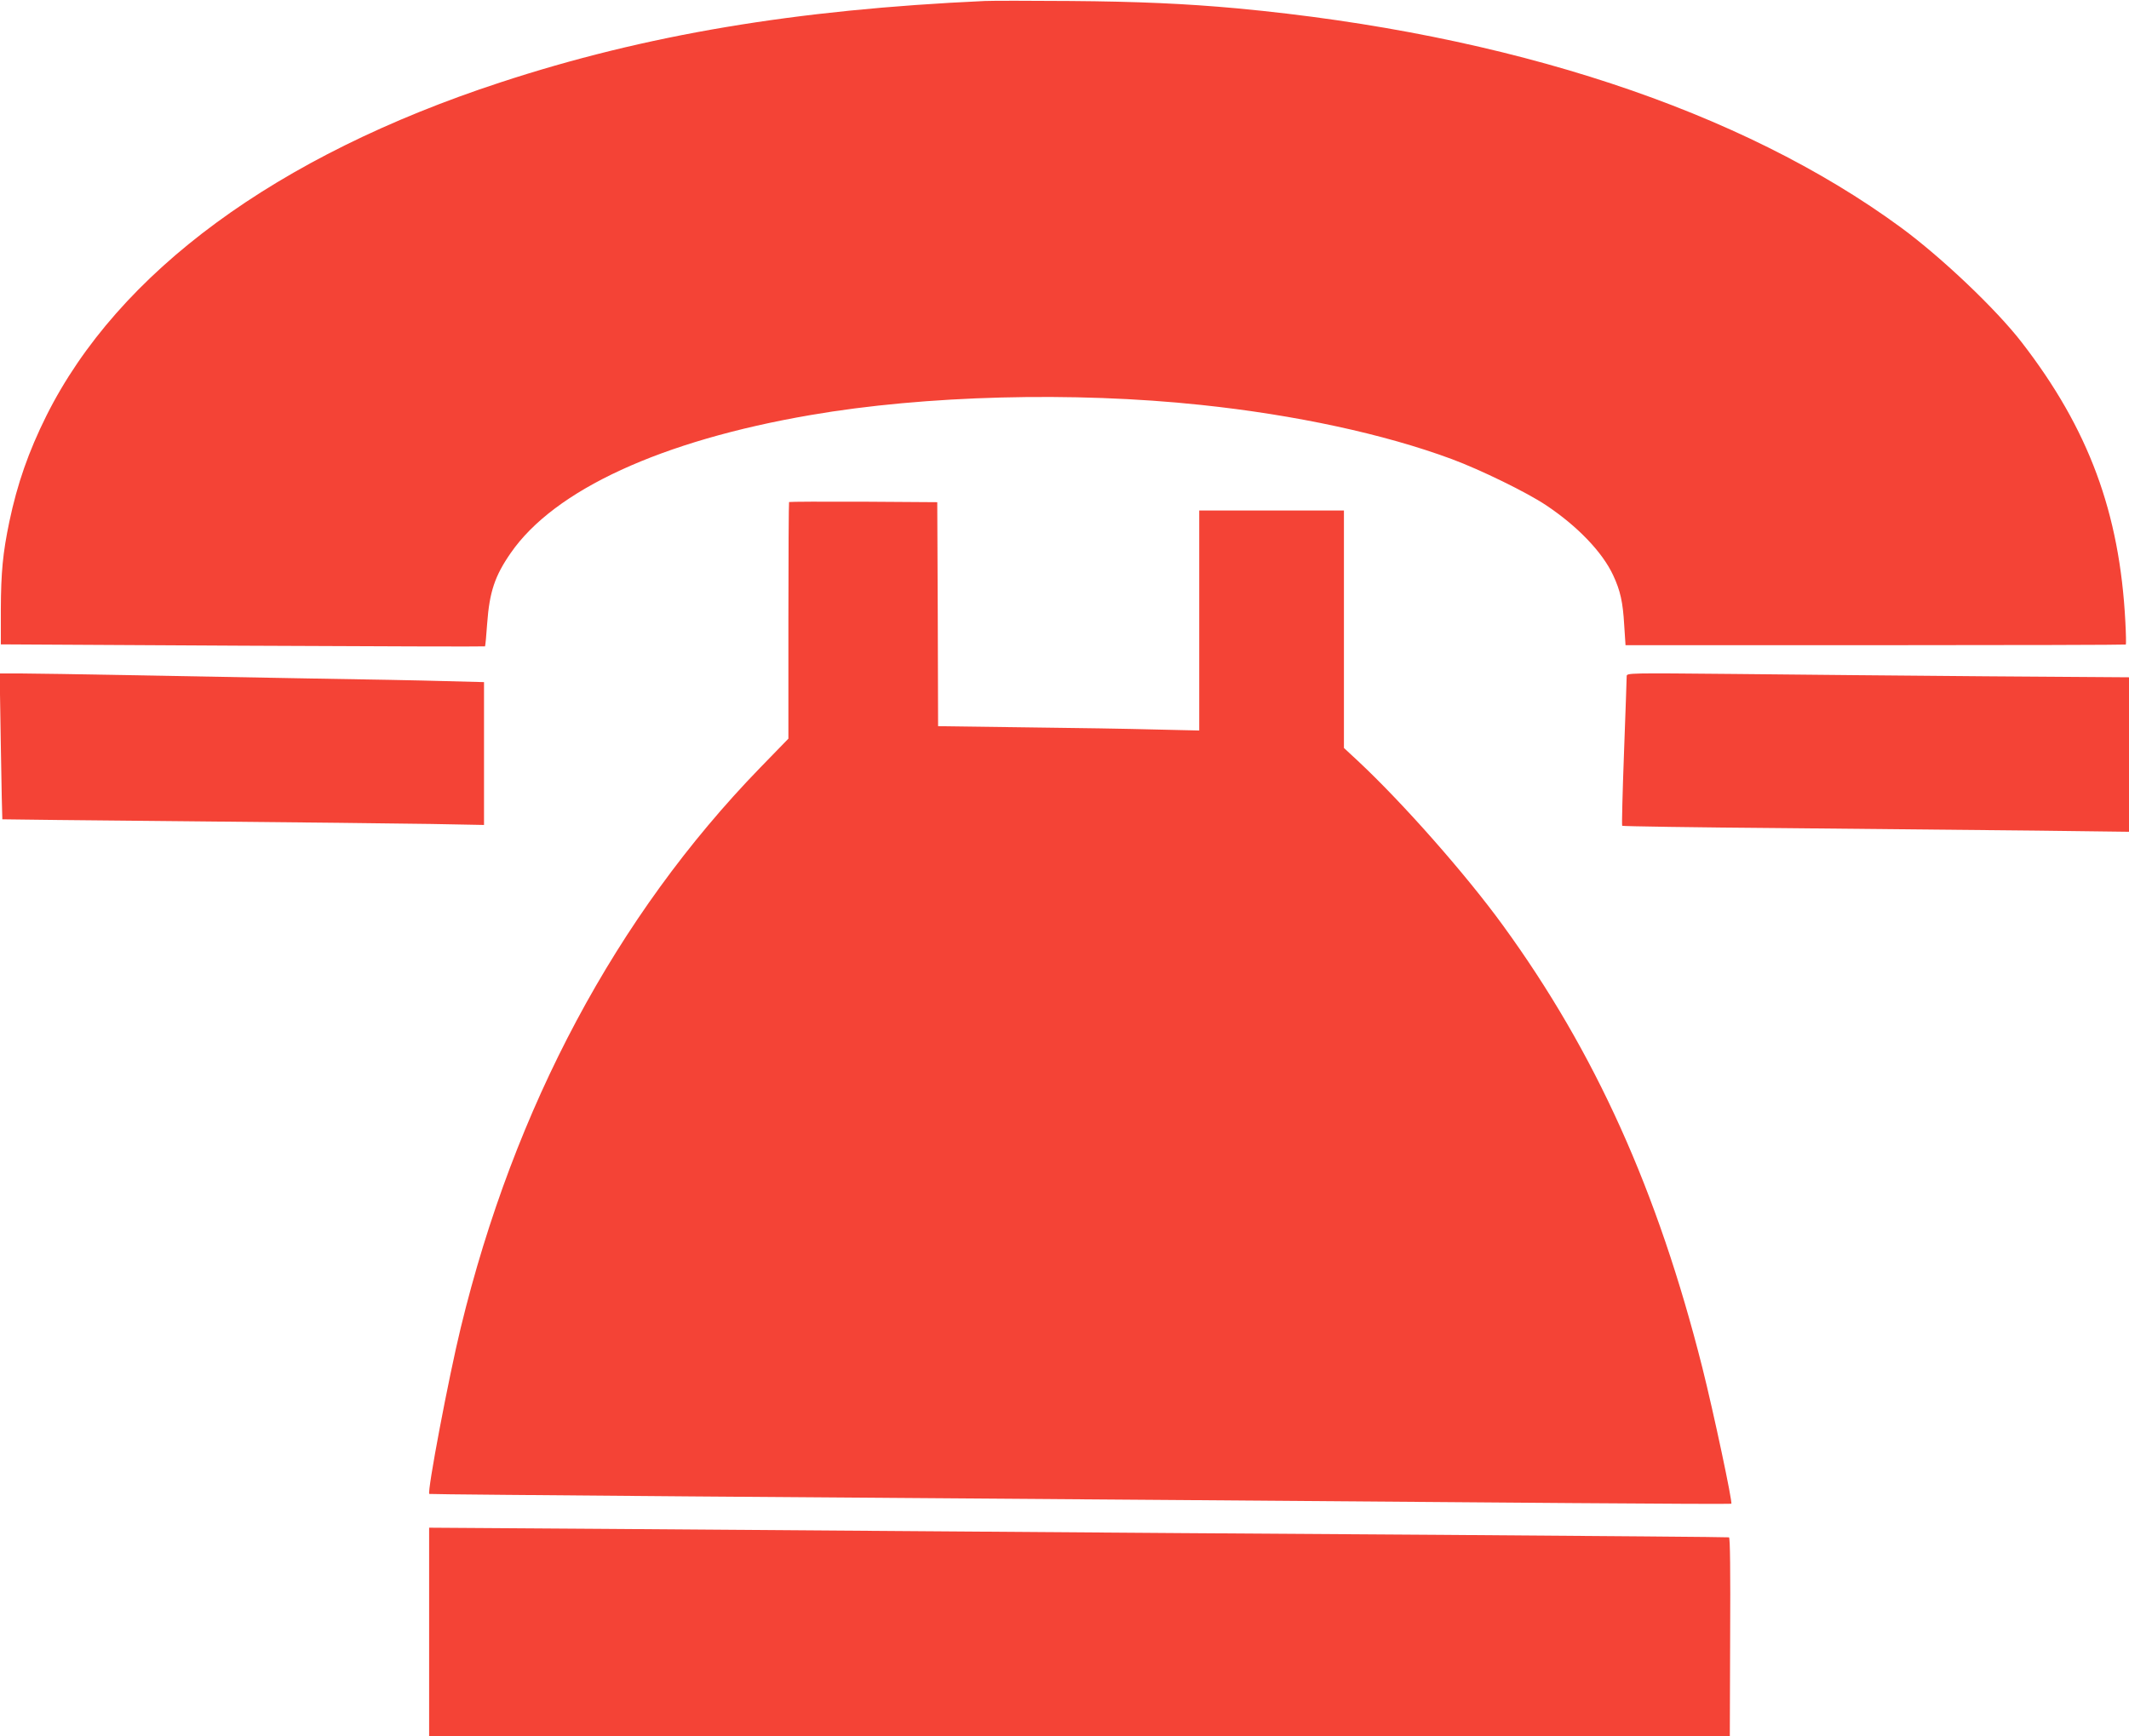<?xml version="1.0" standalone="no"?>
<!DOCTYPE svg PUBLIC "-//W3C//DTD SVG 20010904//EN"
 "http://www.w3.org/TR/2001/REC-SVG-20010904/DTD/svg10.dtd">
<svg version="1.0" xmlns="http://www.w3.org/2000/svg"
 width="1280pt" height="1044pt" viewBox="0 0 1280 1044"
 preserveAspectRatio="xMidYMid meet">
<g transform="translate(0,1044) scale(0.1,-0.1)"
fill="#f44336" stroke="none">
<path d="M5920 10434 c-1139 -52 -2039 -203 -2913 -490 -1345 -441 -2296
-1140 -2728 -2004 -107 -215 -175 -409 -223 -638 -39 -187 -50 -303 -51 -527
l0 -210 1454 -8 c800 -4 1456 -6 1457 -4 2 2 8 64 13 138 14 190 46 286 142
424 262 379 905 675 1802 829 689 119 1583 142 2347 61 569 -60 1102 -175
1509 -326 172 -64 449 -199 566 -277 189 -126 339 -282 404 -422 43 -93 58
-160 66 -298 l8 -122 1502 0 c826 0 1504 2 1506 4 2 3 1 65 -3 138 -34 656
-221 1159 -622 1678 -154 200 -484 513 -726 691 -961 706 -2356 1166 -3995
1319 -307 28 -596 41 -1000 44 -242 2 -474 2 -515 0z"/>
<path d="M4744 7421 c-2 -2 -4 -324 -4 -714 l0 -709 -171 -176 c-863 -890
-1477 -2039 -1799 -3367 -73 -300 -203 -987 -189 -999 2 -2 717 -8 1589 -15
872 -6 2202 -16 2955 -22 754 -6 1800 -14 2325 -18 525 -4 957 -6 959 -4 9 6
-106 547 -174 818 -269 1066 -644 1897 -1199 2660 -222 306 -604 739 -873 990
l-83 77 0 714 0 714 -435 0 -435 0 0 -661 0 -662 -262 6 c-145 4 -498 10 -785
13 l-523 7 -2 674 -3 673 -443 3 c-244 1 -446 0 -448 -2z"/>
<path d="M5 5953 c4 -241 8 -439 9 -440 1 -1 510 -6 1131 -12 622 -6 1273 -13
1448 -16 l317 -6 0 429 0 430 -232 6 c-128 4 -498 11 -823 16 -324 6 -815 15
-1090 20 -275 5 -560 10 -634 10 l-133 0 7 -437z"/>
<path d="M9780 6374 c0 -10 -7 -216 -16 -457 -9 -241 -14 -440 -11 -443 3 -3
439 -10 969 -14 530 -5 1214 -12 1521 -15 l557 -7 0 465 0 464 -862 6 c-475 4
-1154 10 -1510 14 -633 6 -648 6 -648 -13z"/>
<path d="M2580 627 l0 -627 3910 0 3910 0 2 596 c2 392 0 598 -7 599 -5 2
-786 8 -1735 15 -949 6 -2238 15 -2865 20 -627 5 -1607 12 -2177 16 l-1038 7
0 -626z"/>
</g>
</svg>
